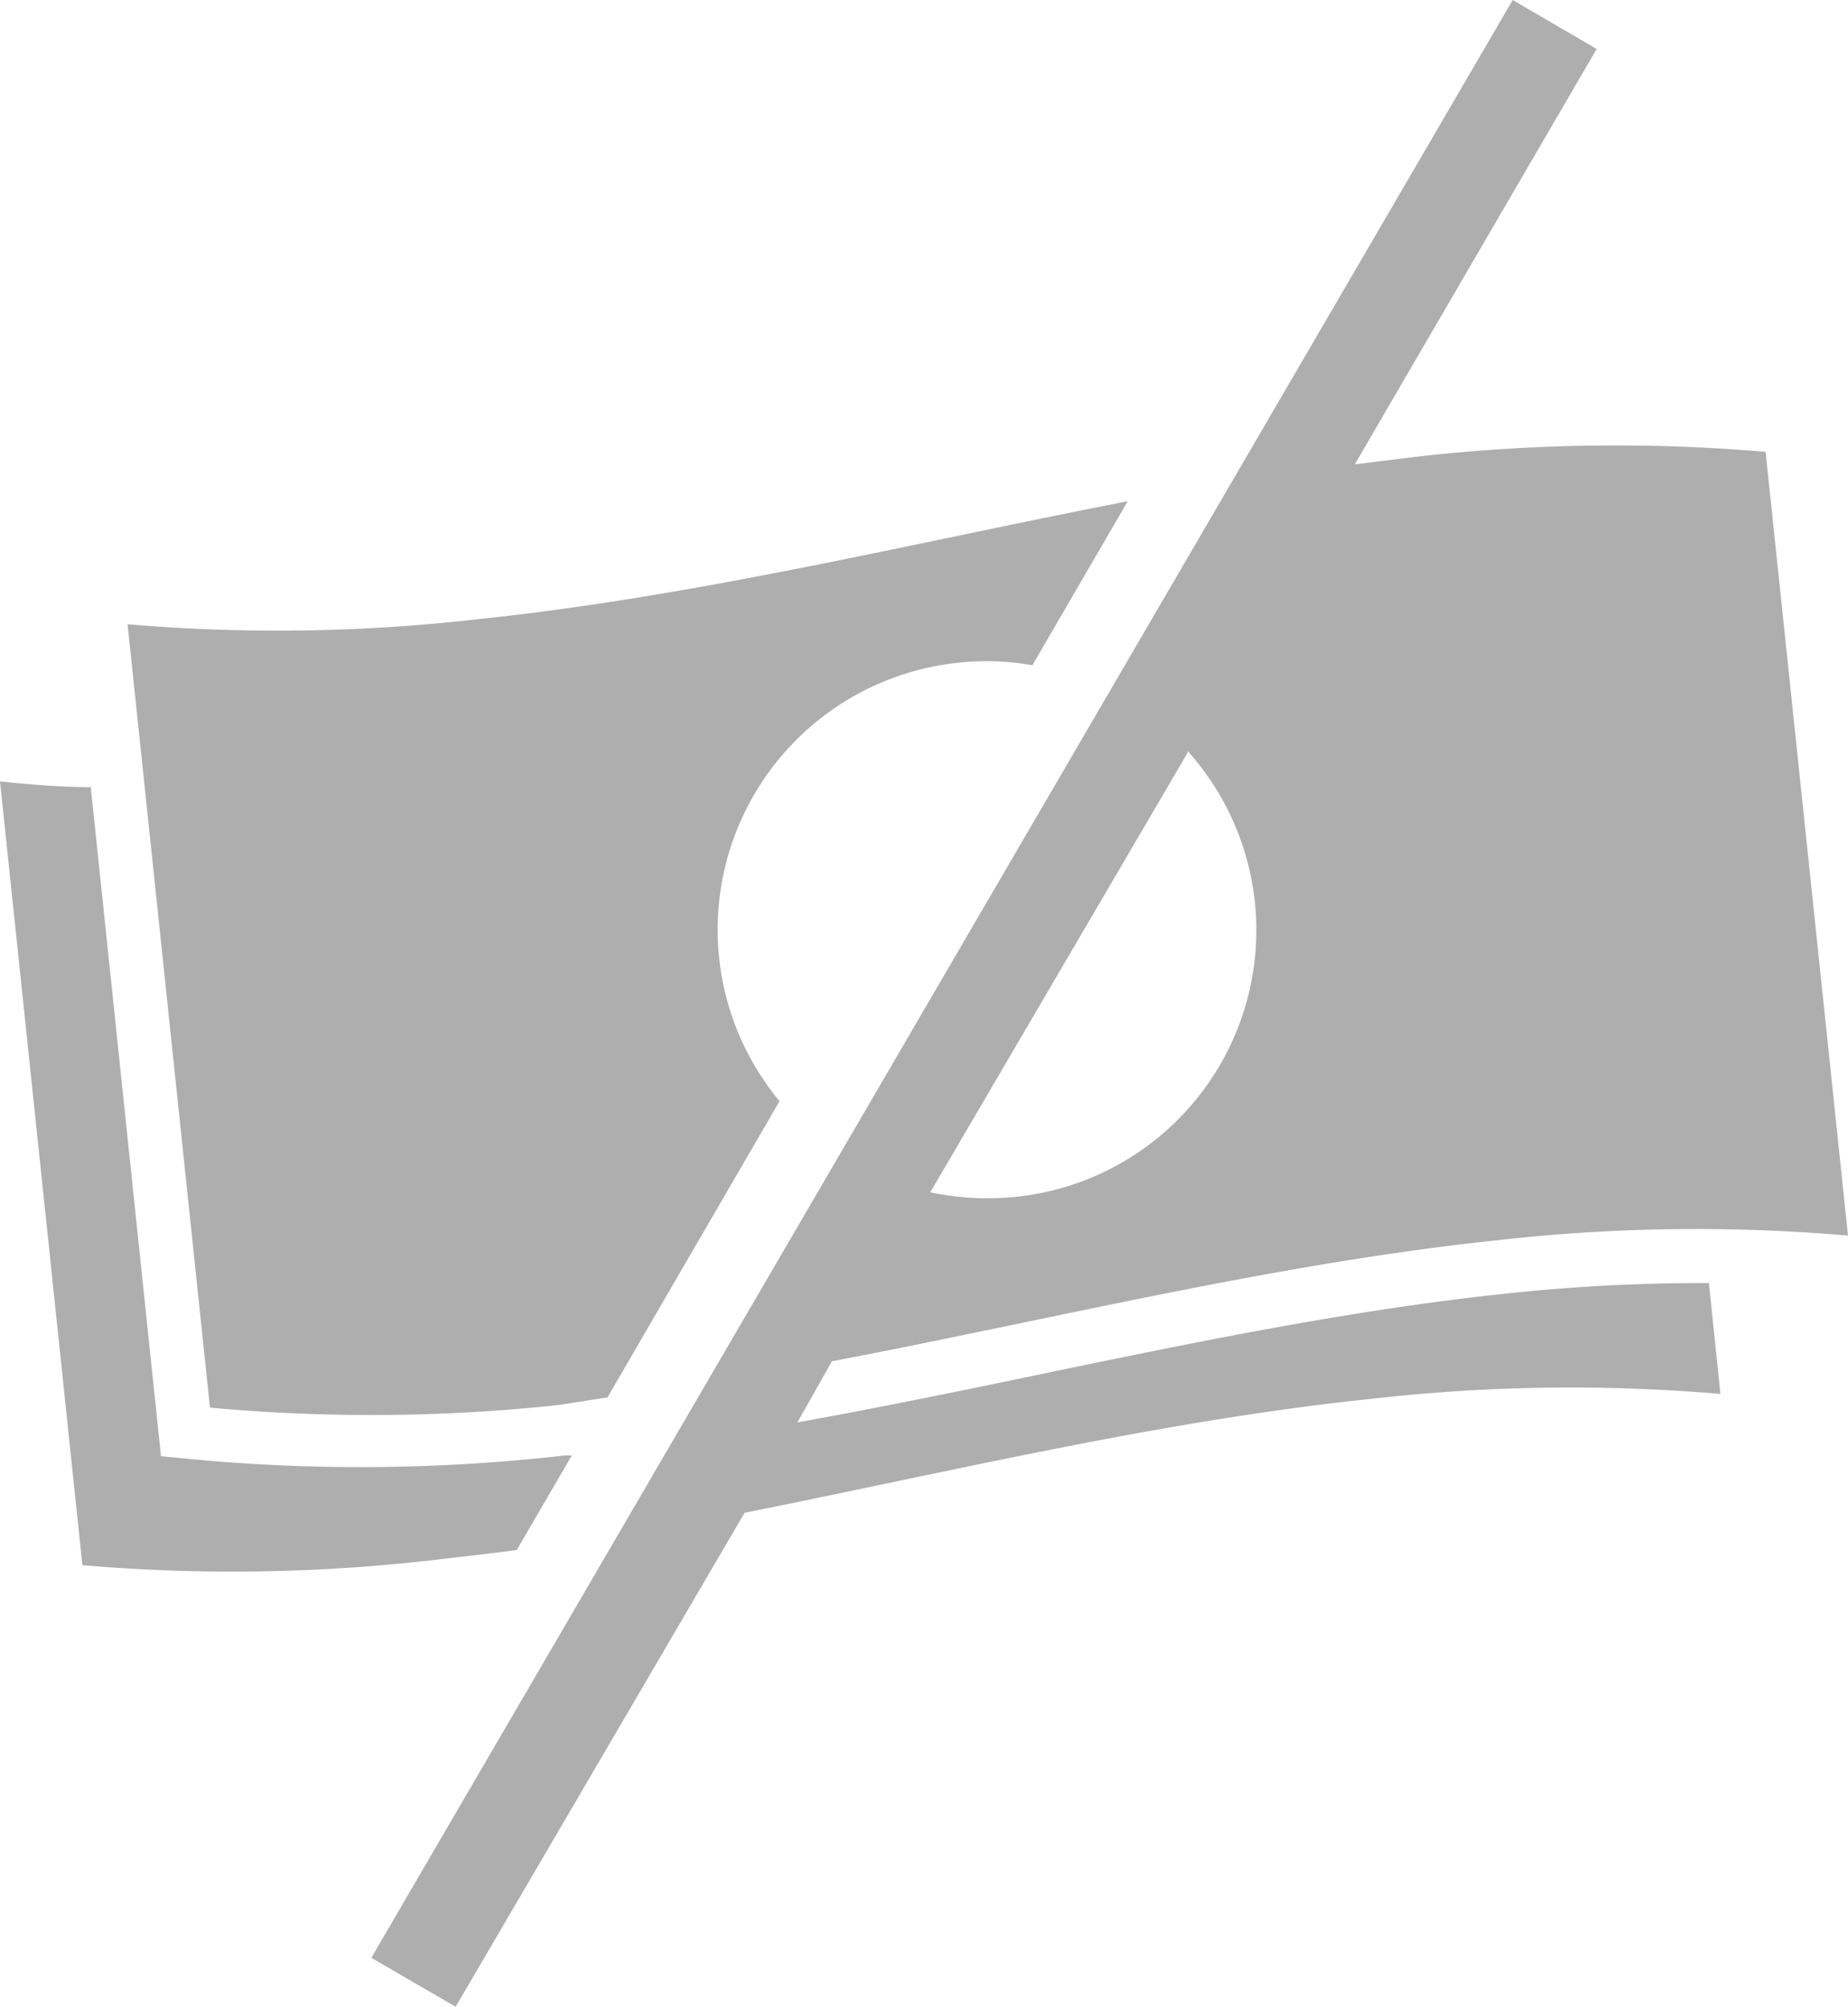 <svg xmlns="http://www.w3.org/2000/svg" width="48.67" height="52.85" viewBox="0 0 48.67 52.85"><defs><style>.cls-1{fill:#353535;opacity:0.4;}</style></defs><g id="Layer_2" data-name="Layer 2"><g id="_1170px_grid" data-name="1170px grid"><path class="cls-1" d="M5.53,37.07,3.36,16.44a46.31,46.31,0,0,0,9.2-.13c5.76-.6,11.44-2,17.14-3.11l-2.51,4.32a6.82,6.82,0,0,0-1.92-.07A7.07,7.07,0,0,0,20.53,29L16,36.8,14.73,37A46.32,46.32,0,0,1,5.53,37.07Zm8.08,3.75,1.45-2.49-.18,0a47.46,47.46,0,0,1-9.49.13l-1.15-.11L2.39,20.73c-.8,0-1.59-.07-2.39-.15L2.17,41.22a46.31,46.31,0,0,0,9.2-.13C12.12,41,12.87,40.92,13.61,40.82Zm31.4-7,.3,2.89a46.3,46.3,0,0,0-9.2.13c-5.55.58-11,1.9-16.5,3L12,52.85,9.78,51.56,39.84,0l2.21,1.29L35.68,12.23l1.61-.2a46.42,46.42,0,0,1,9.21-.13l2.17,20.64a46.41,46.41,0,0,0-9.21.12c-5.9.62-11.71,2.08-17.55,3.19L21,37.46c2.16-.39,4.31-.83,6.41-1.27,4-.83,8.15-1.69,12.23-2.12A48.76,48.76,0,0,1,45,33.79Zm-13.73-14L24.5,31.4a7.33,7.33,0,0,0,2.25.12,7.06,7.06,0,0,0,4.53-11.74Z"/></g></g></svg>